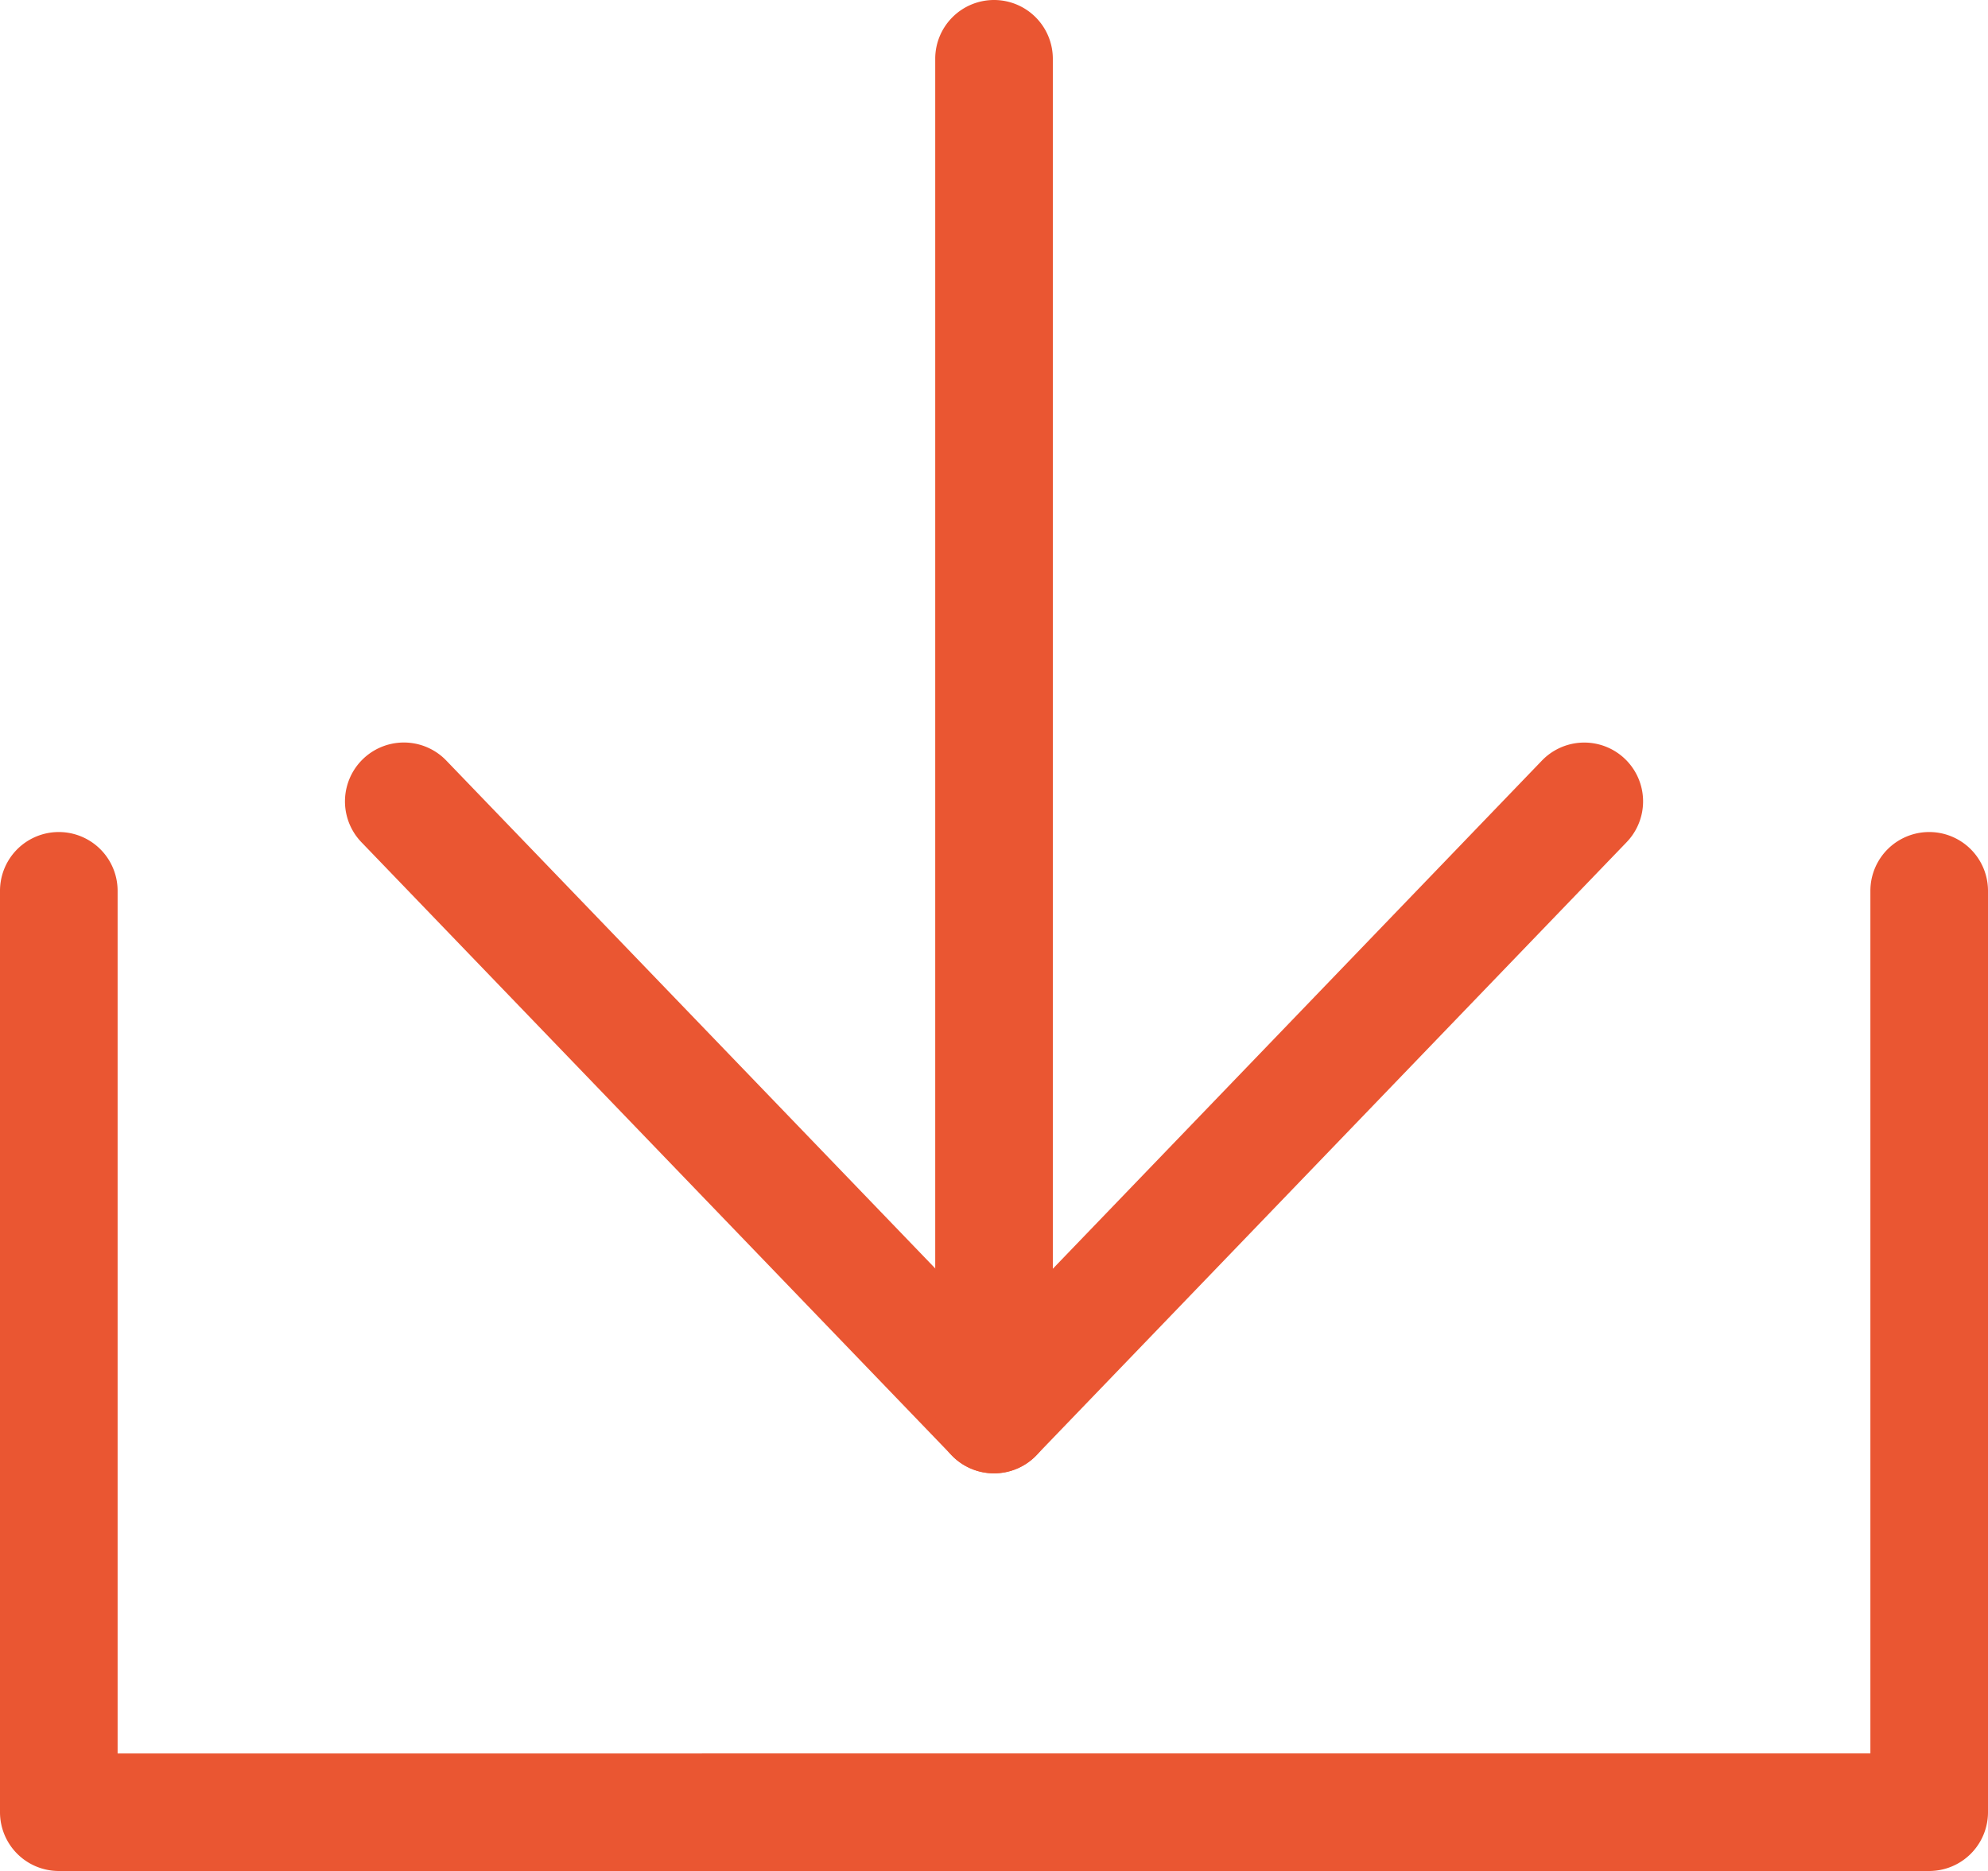 <svg xmlns="http://www.w3.org/2000/svg" width="33.807" height="31.819" viewBox="0 0 33.807 31.819">
  <g id="グループ_27" data-name="グループ 27" transform="translate(0.587 1)">
    <g id="グループ_24" data-name="グループ 24" transform="translate(0.413 14.15)">
      <g id="グループ_29" data-name="グループ 29">
        <path id="パス_4" data-name="パス 4" d="M32.22,50.834H.413a1,1,0,0,1-1-1V34.165a1,1,0,1,1,2,0v14.67H31.22V34.165a1,1,0,1,1,2,0v15.67A1,1,0,0,1,32.22,50.834Z" transform="translate(-0.413 -34.165)" fill="#ea5632"/>
      </g>
    </g>
    <path id="パス_5" data-name="パス 5" d="M24.614,41.921a1,1,0,0,1-.72-.306L13.856,31.188A1,1,0,0,1,15.3,29.8l9.317,9.678L33.931,29.8a1,1,0,1,1,1.441,1.387L25.335,41.614A1,1,0,0,1,24.614,41.921Z" transform="translate(-8.297 -17.865)" fill="#ea5632"/>
    <g id="グループ_26" data-name="グループ 26" transform="translate(16.317 0)">
      <g id="グループ_28" data-name="グループ 28">
        <path id="線_1" data-name="線 1" d="M0,24.056a1,1,0,0,1-1-1V0A1,1,0,0,1,0-1,1,1,0,0,1,1,0V23.056A1,1,0,0,1,0,24.056Z" fill="#ea5632"/>
      </g>
    </g>
  </g>
</svg>
